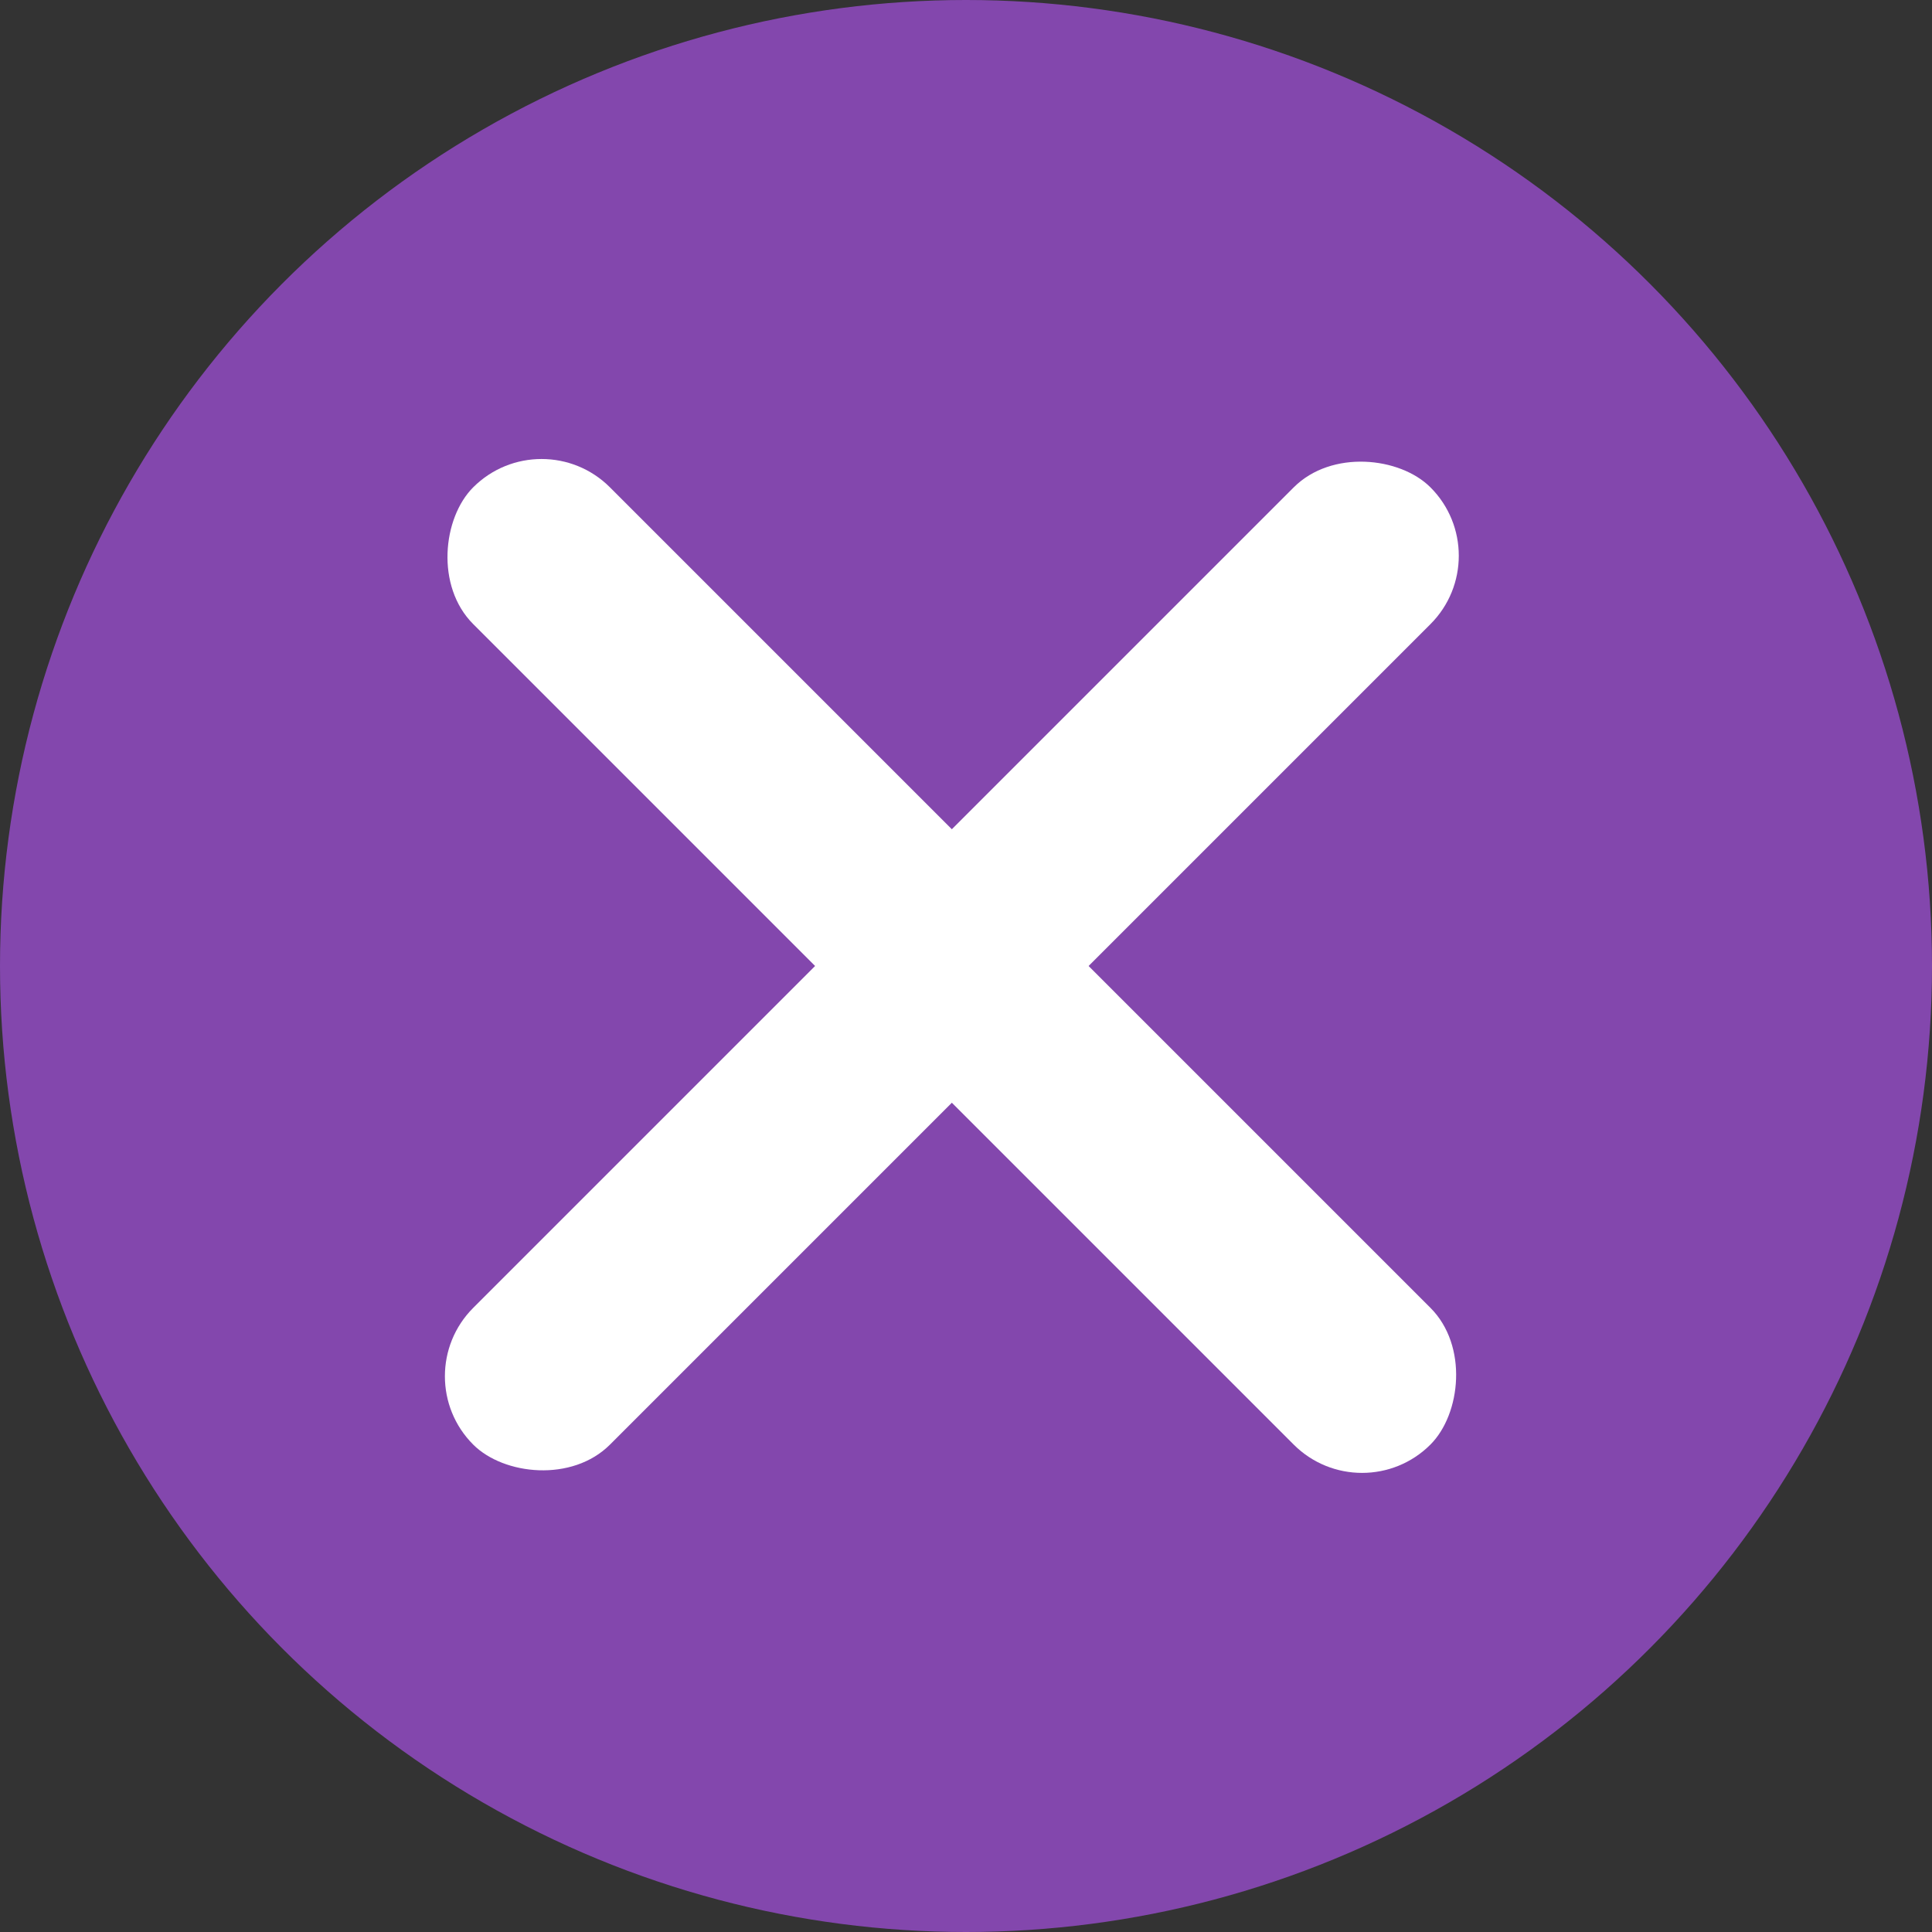 <svg xmlns="http://www.w3.org/2000/svg" width="20" height="20" viewBox="0 0 20 20">
  <rect x="0" y="0" width="20" height="20" fill="#333333" stroke="none"/>
  <g id="Group_21164" data-name="Group 21164" transform="translate(-1633.925 -2290.931)">
    <circle id="Ellipse_2452" data-name="Ellipse 2452" cx="10" cy="10" r="10" transform="translate(1633.925 2290.931)" fill="#8347ad"/>
    <g id="Group_18294" data-name="Group 18294" transform="translate(1649.441 2295.268) rotate(90)">
      <g id="Component_27" data-name="Component 27" transform="translate(0 0)">
        <g id="Group_17929" data-name="Group 17929" transform="translate(0 0)">
          <rect id="Rectangle_8567" data-name="Rectangle 8567" width="14.014" height="2.002" rx="1.001" transform="translate(1.416) rotate(45)" fill="#fff"/>
          <rect id="Rectangle_8568" data-name="Rectangle 8568" width="14.014" height="2.002" rx="1.001" transform="translate(11.325 1.416) rotate(135)" fill="#fff"/>
        </g>
      </g>
    </g>
  </g>
</svg>
